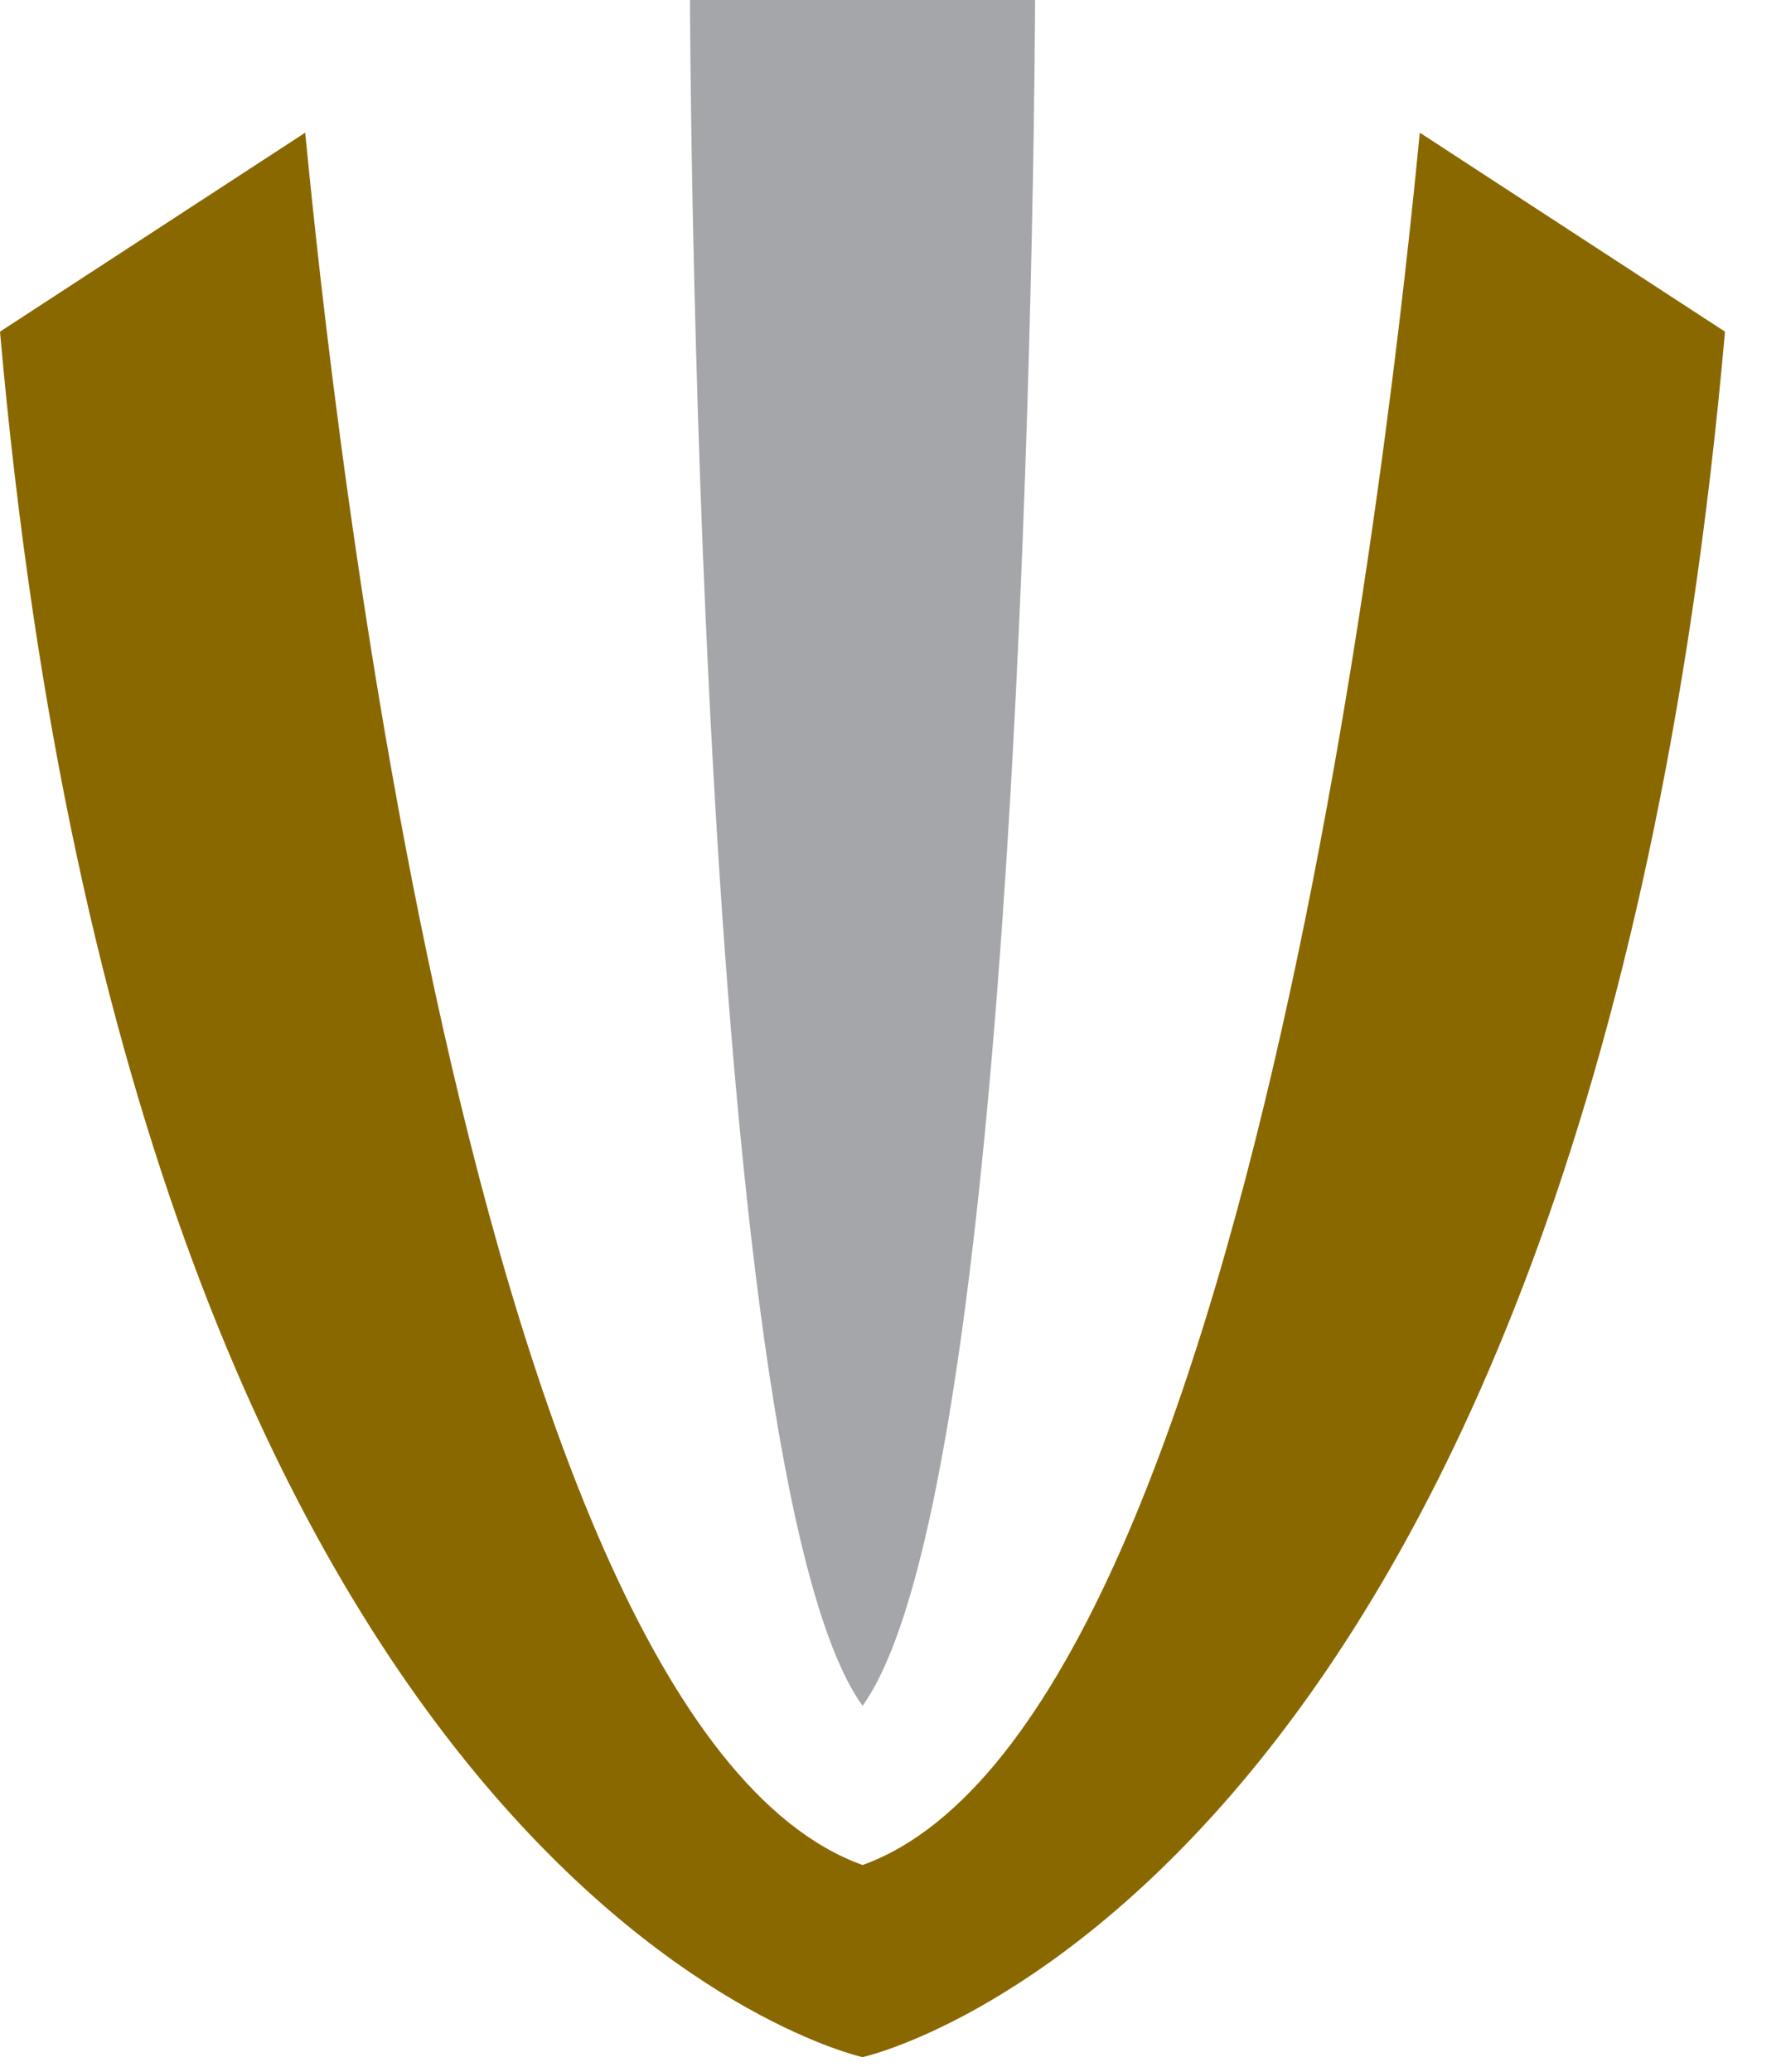 <?xml version="1.0" encoding="UTF-8"?>
<svg width="25px" height="29px" viewBox="0 0 25 29" version="1.1" xmlns="http://www.w3.org/2000/svg" xmlns:xlink="http://www.w3.org/1999/xlink">
    <title>Group</title>
    <g id="Symbols" stroke="none" stroke-width="1" fill="none" fill-rule="evenodd">
        <g id="footer" transform="translate(-240, -129)" fill="#8A6800">
            <g id="Group" transform="translate(240, 129)">
                <path d="M19.874,1.857 C19.692,3.671 17.809,24.041 12.074,26.103 C6.337,24.041 4.455,3.671 4.272,1.857 L2.23820958e-14,4.642 C1.936,26.582 12.074,28.792 12.074,28.792 C12.074,28.792 22.21,26.582 24.146,4.642 L19.874,1.857 Z" id="Fill-45"></path>
            </g>
        </g>
        <g id="footer" transform="translate(-240, -129)" fill="#A5A6AA">
            <g id="Group" transform="translate(240, 129)">
                <path d="M12.074,23.875 C9.711,20.594 9.658,3.97903925e-14 9.658,3.97903925e-14 L14.489,3.97903925e-14 C14.489,3.97903925e-14 14.435,20.594 12.074,23.875" id="Fill-46"></path>
            </g>
        </g>
    </g>
</svg>
